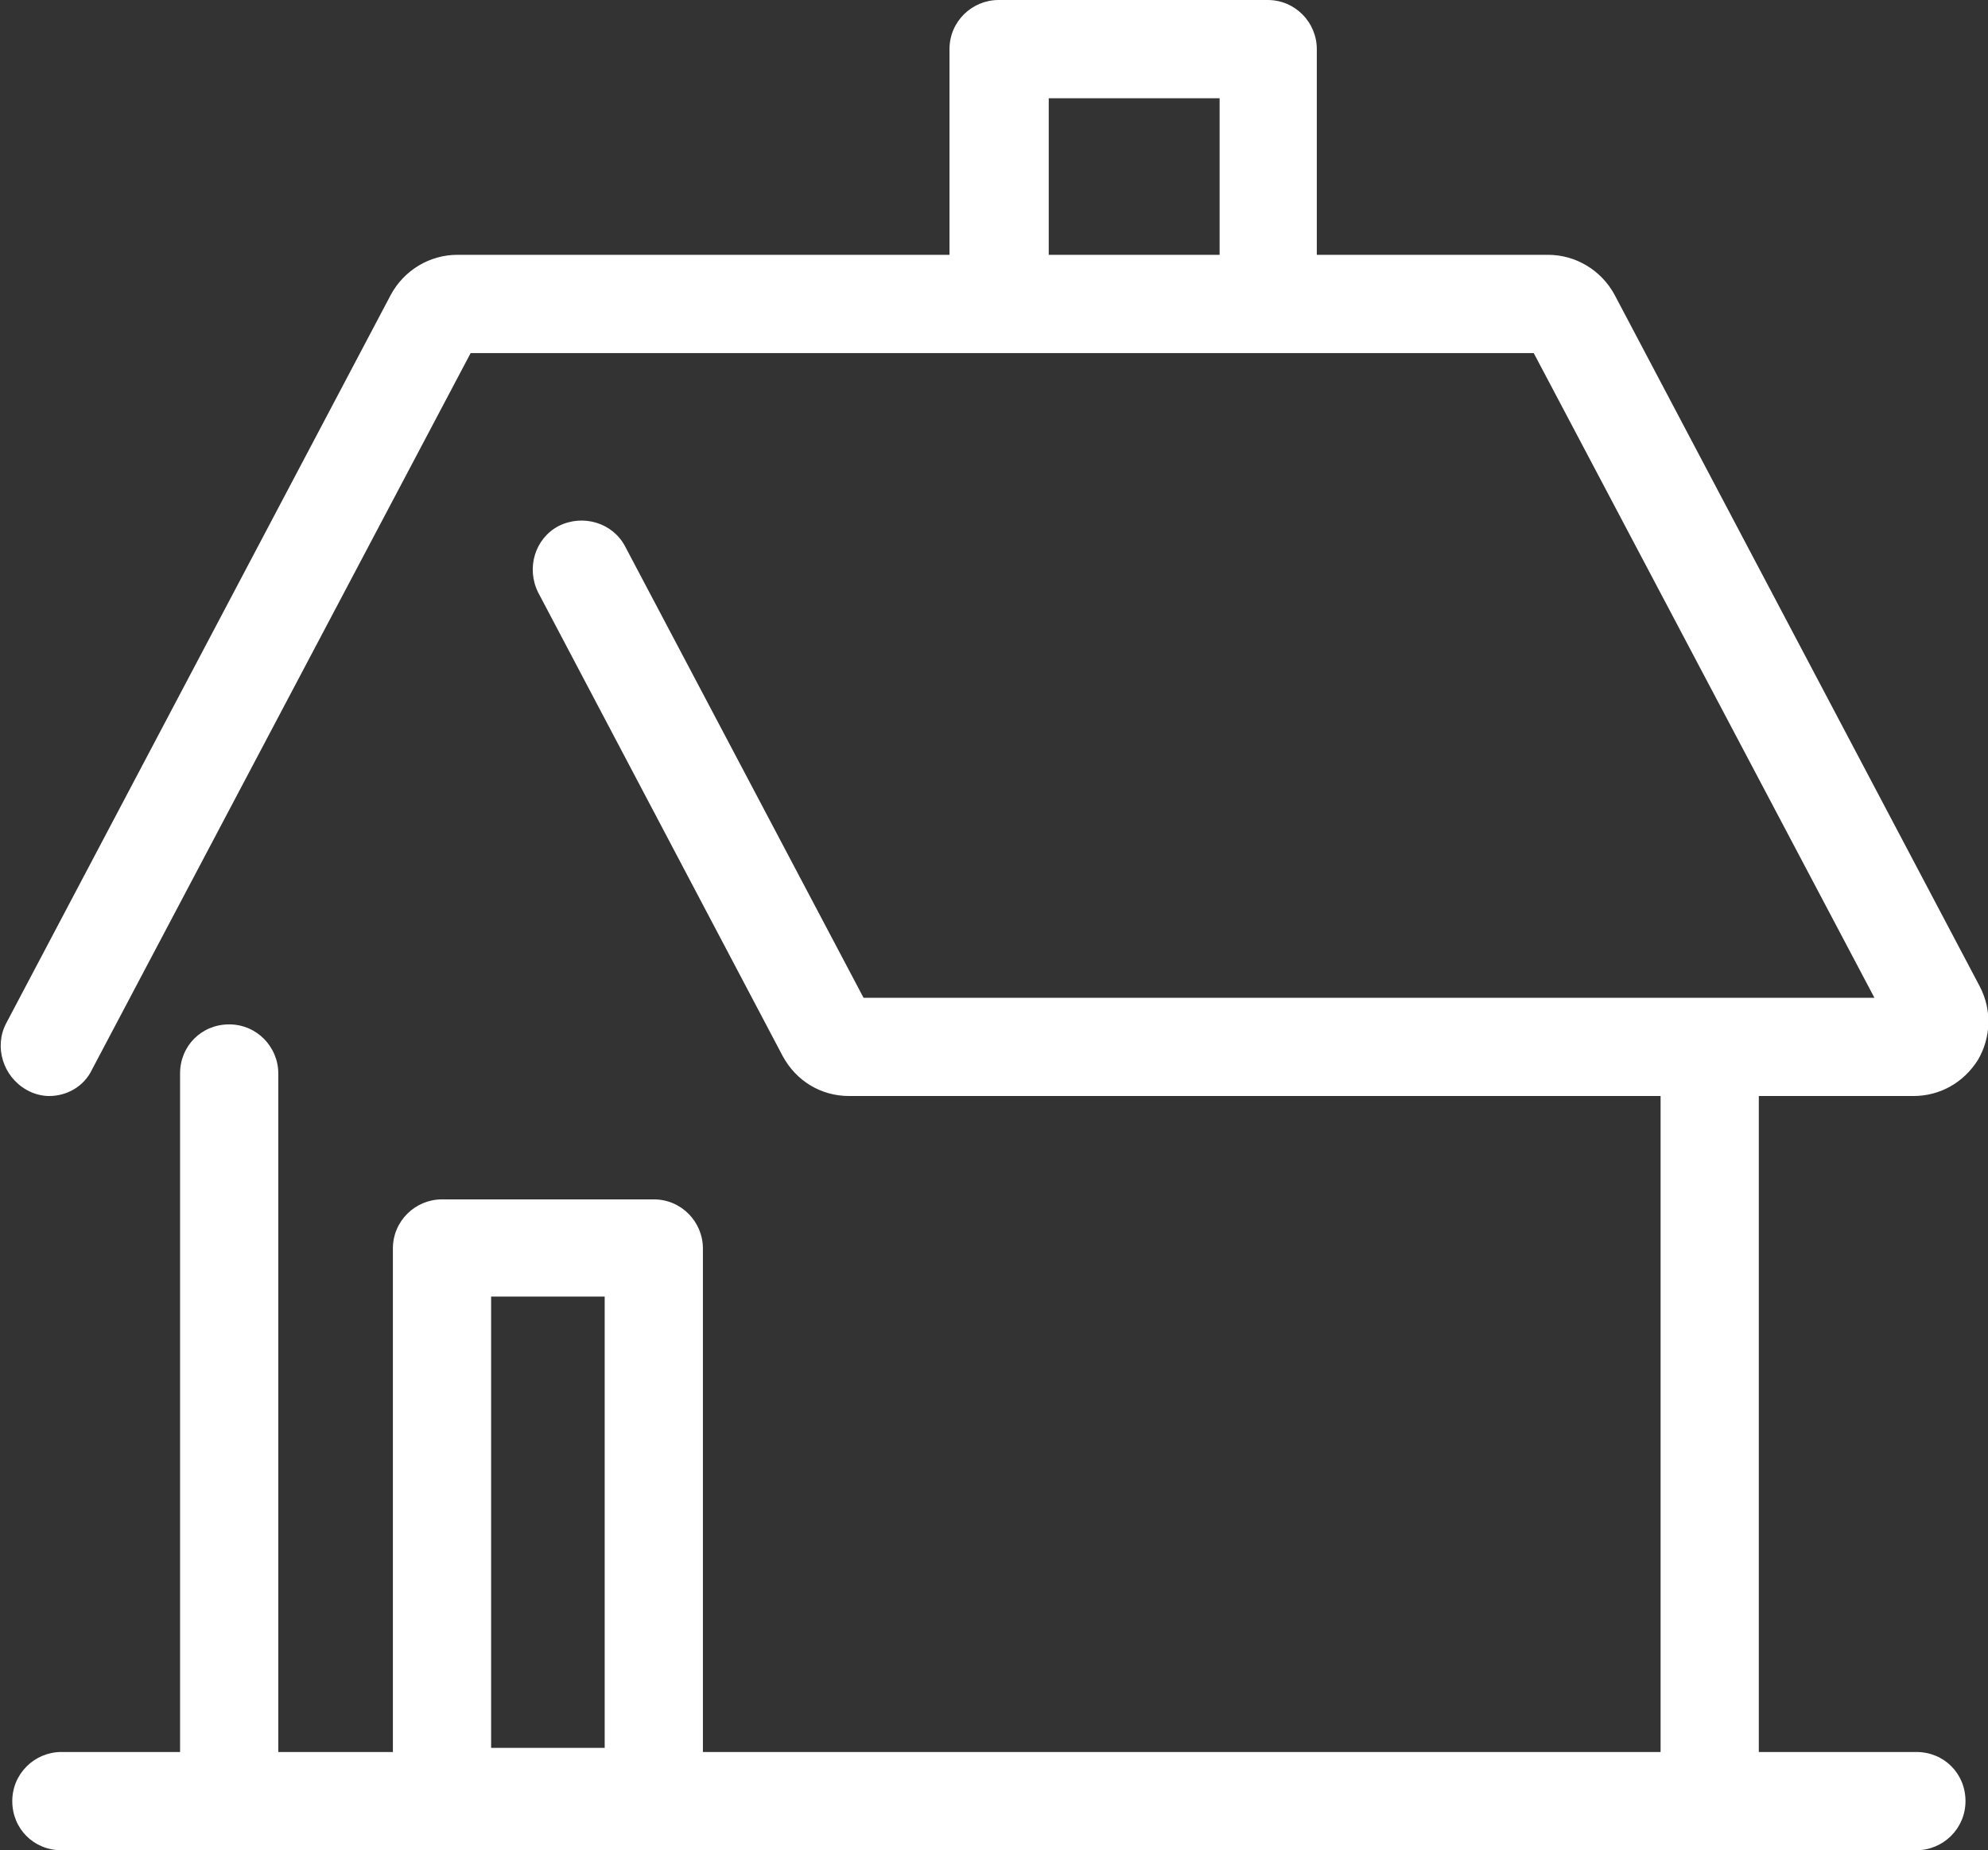<?xml version="1.0" encoding="UTF-8"?><svg xmlns="http://www.w3.org/2000/svg" viewBox="0 0 19.43 18.08"><rect x="0" y="0" width="19.43" height="18.08" fill="#333333" stroke="none"/><defs><style>.d{fill:#fff;}</style></defs><g id="a"/><g id="b"><g id="c"><path class="d" d="M18.7,10.71c.26,0,.49-.13,.63-.35,.13-.22,.14-.49,.02-.72l-3.57-6.76c-.13-.24-.38-.39-.65-.39h-2.26V.48c0-.26-.21-.48-.48-.48h-2.63c-.26,0-.48,.21-.48,.48V2.49H4.47c-.27,0-.52,.15-.65,.39L.06,10c-.12,.23-.03,.52,.2,.65,.07,.04,.15,.06,.22,.06,.17,0,.34-.09,.42-.26L4.6,3.45H14.99l3.33,6.3H8.44l-2.33-4.41c-.12-.23-.41-.32-.65-.2-.23,.12-.32,.41-.2,.65l2.39,4.53c.13,.24,.37,.39,.65,.39h7.93v6.41H6.87v-4.92c0-.26-.21-.48-.48-.48h-2.07c-.26,0-.48,.21-.48,.48v4.92h-1.12v-6.63c0-.26-.21-.48-.48-.48s-.48,.21-.48,.48v6.63H.6c-.26,0-.48,.21-.48,.48s.21,.48,.48,.48h1.59s.04,0,.05,0,.04,0,.05,0h14.37s.04,0,.05,0,.04,0,.05,0h1.97c.26,0,.48-.21,.48-.48s-.21-.48-.48-.48h-1.54v-6.41h1.51ZM10.25,2.49V.96h1.67v1.53h-1.67ZM4.8,12.67h1.11v4.41h-1.11v-4.41Z"/></g></g></svg>